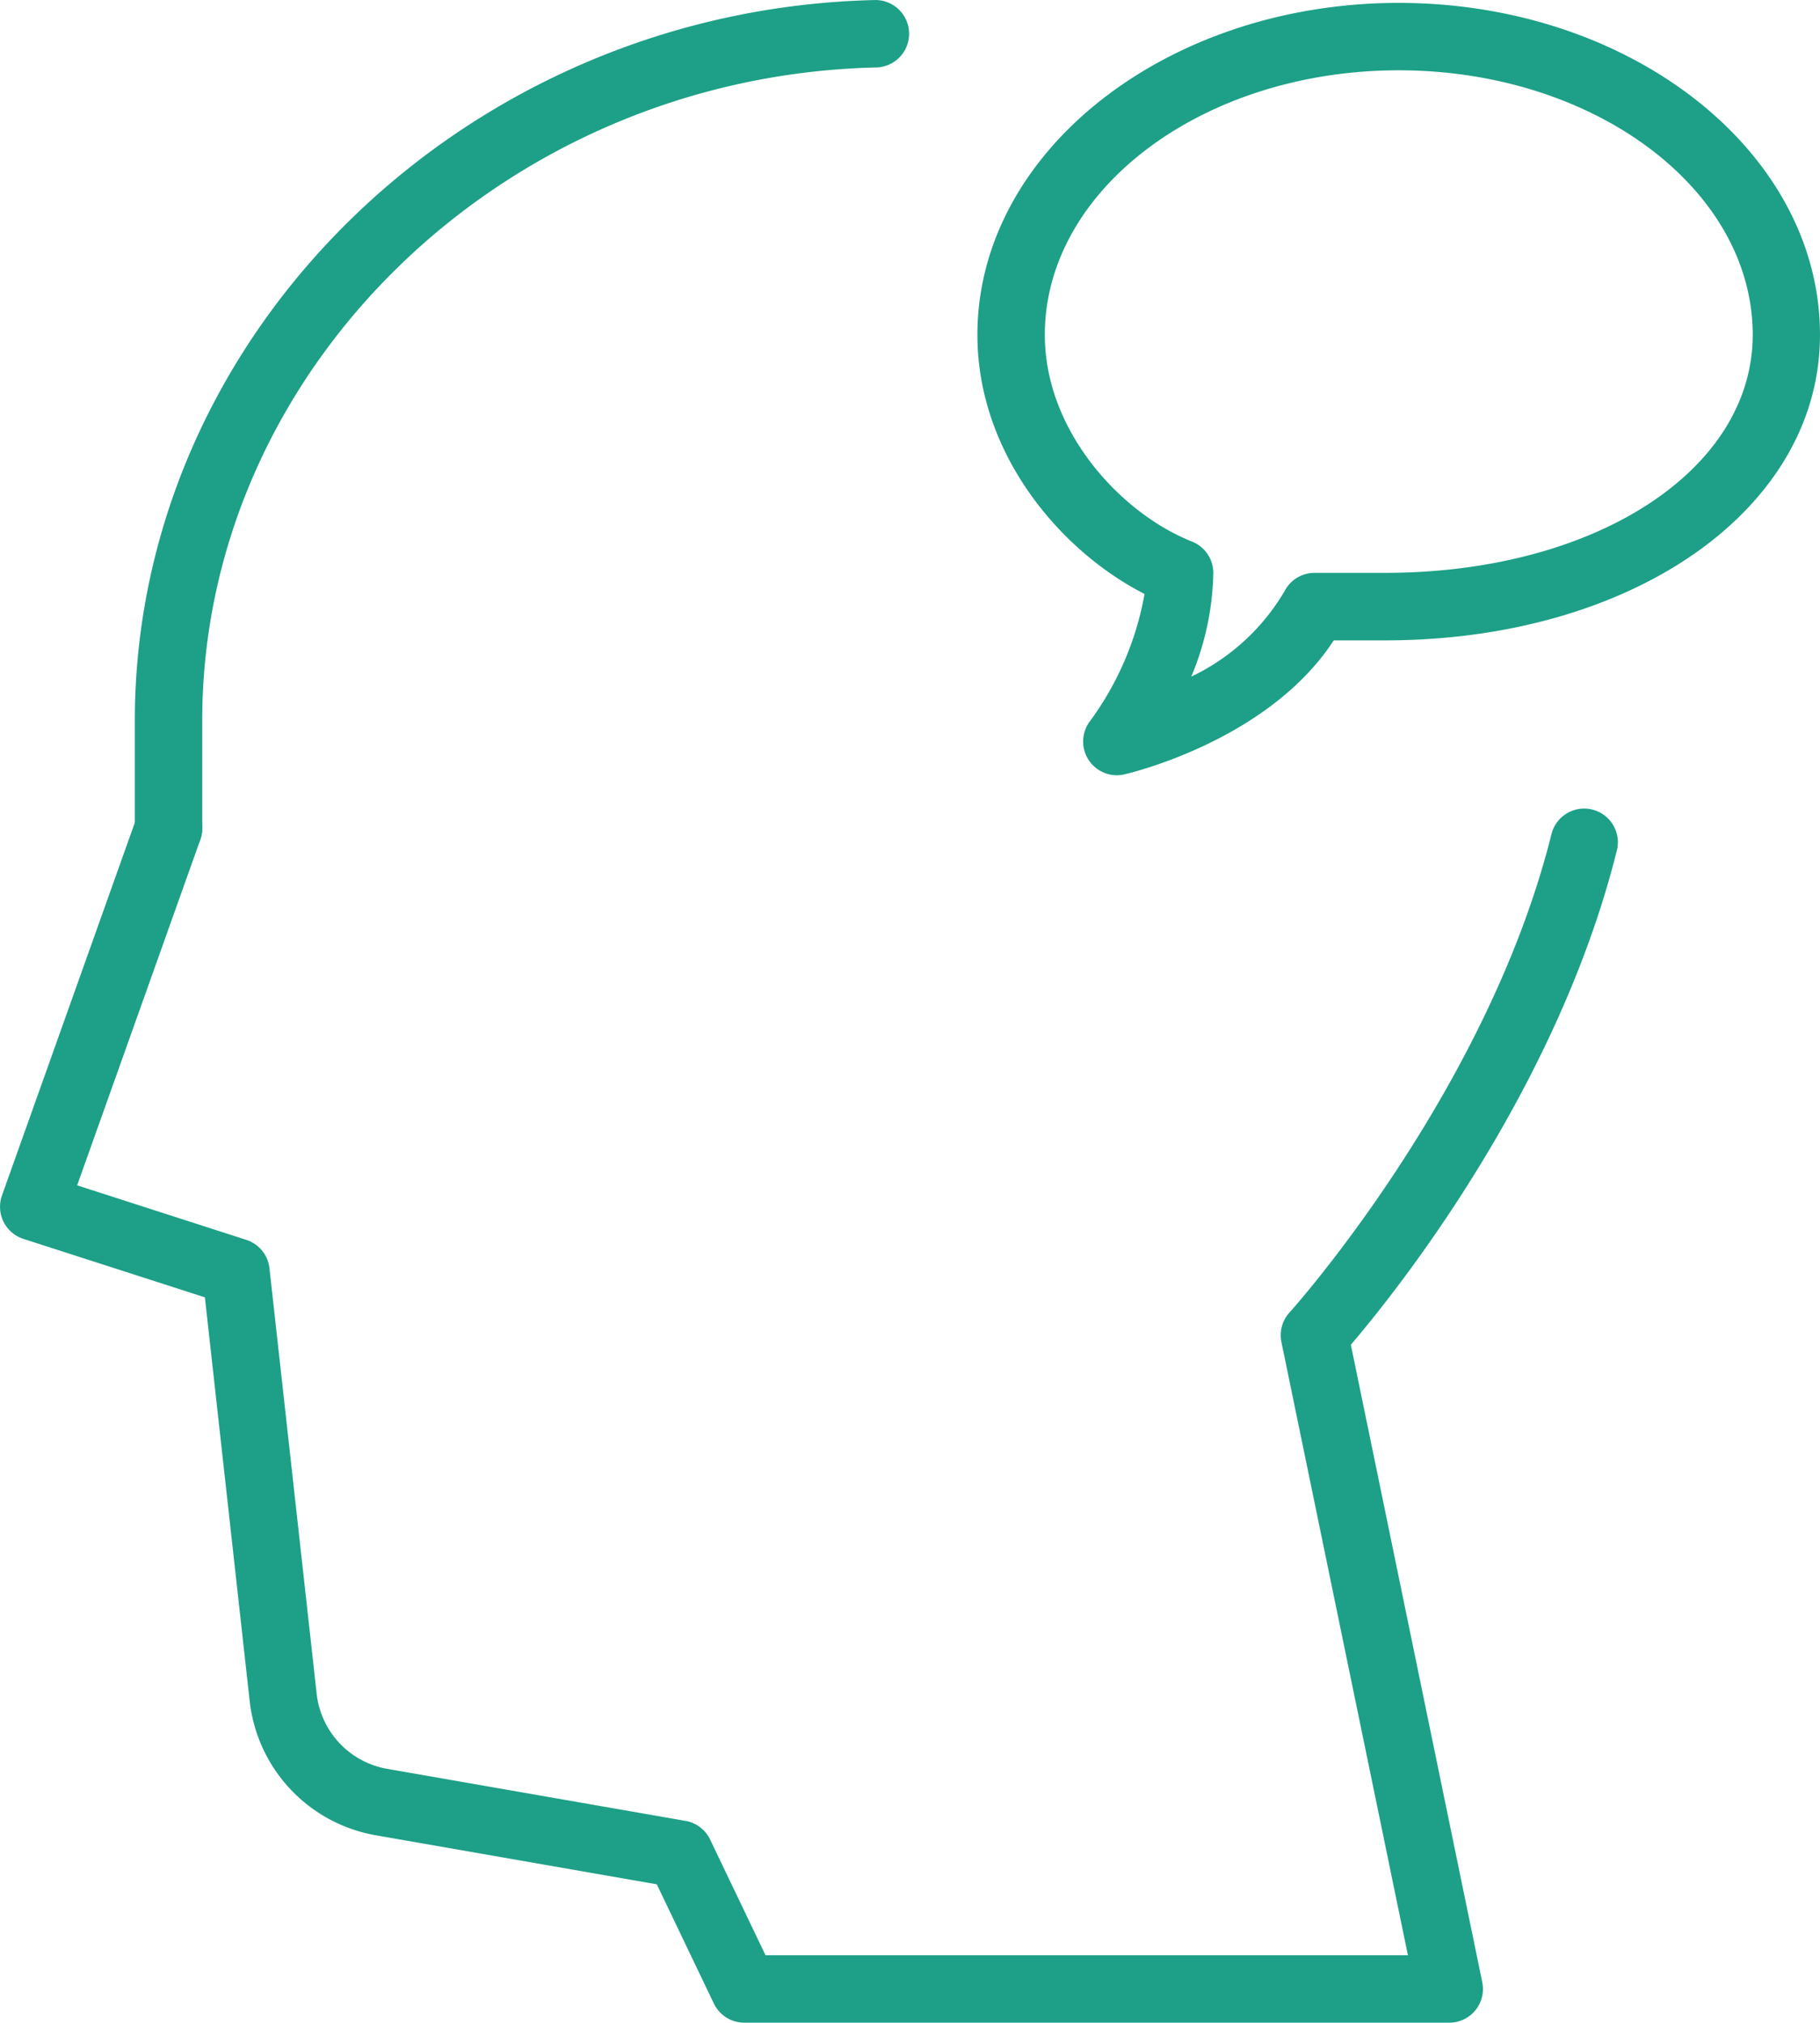 <svg id="Ordforråd" xmlns="http://www.w3.org/2000/svg" width="87.758" height="97.5" viewBox="0 0 87.758 97.5">
  <g id="Group_413" data-name="Group 413">
    <g id="Group_411" data-name="Group 411" transform="translate(0 38.305)">
      <path id="Path_411" data-name="Path 411" d="M980.881,6720.771H946.887a1.626,1.626,0,0,1-1.466-.923l-2.751-5.746-13.573-2.368a7.4,7.4,0,0,1-6.055-6.441l-2.163-19.486-8.751-2.818a1.627,1.627,0,0,1-1.032-2.094l6.5-18.239a1.625,1.625,0,1,1,3.062,1.091l-5.938,16.661,8.156,2.628a1.623,1.623,0,0,1,1.117,1.369l2.278,20.528a4.139,4.139,0,0,0,3.384,3.6l14.4,2.511a1.62,1.62,0,0,1,1.186.9l2.672,5.577h30.975l-6.1-29.561a1.63,1.63,0,0,1,.388-1.42c.1-.106,9.52-10.607,12.629-23.042a1.625,1.625,0,1,1,3.153.787c-2.9,11.6-10.662,21.278-12.822,23.808l6.336,30.725a1.624,1.624,0,0,1-1.591,1.954Z" transform="translate(-911 -6661.575)" fill="#1da087"/>
    </g>
    <g id="Group_412" data-name="Group 412" transform="translate(6.501)">
      <path id="Path_412" data-name="Path 412" d="M916.625,6679.562a1.625,1.625,0,0,1-1.625-1.626v-5.186c0-18.724,16.022-34.311,35.718-34.744a1.626,1.626,0,0,1,.071,3.25c-17.942.394-32.539,14.521-32.539,31.493v5.186A1.625,1.625,0,0,1,916.625,6679.562Z" transform="translate(-915 -6638.005)" fill="#1da087"/>
    </g>
  </g>
  <g id="Group_414" data-name="Group 414" transform="translate(47.13 0.139)">
    <path id="Path_413" data-name="Path 413" d="M946.723,6675.322a1.626,1.626,0,0,1-1.286-2.62,14.668,14.668,0,0,0,2.621-6.118c-4.164-2.13-8.059-6.851-8.059-12.492,0-8.824,9.112-16,20.314-16s20.314,7.178,20.314,16c0,8.4-9.02,14.729-20.98,14.729h-2.466c-3.133,4.813-9.8,6.392-10.1,6.46A1.637,1.637,0,0,1,946.723,6675.322Zm13.591-33.981c-9.41,0-17.064,5.719-17.064,12.751,0,4.635,3.658,8.6,7.1,9.968a1.628,1.628,0,0,1,1.024,1.509,13.533,13.533,0,0,1-1.063,5,10.418,10.418,0,0,0,4.5-4.123,1.624,1.624,0,0,1,1.443-.88h3.4c10.108,0,17.73-4.936,17.73-11.478C977.378,6647.061,969.724,6641.341,960.314,6641.341Z" transform="translate(-940 -6638.091)" fill="#1da087"/>
  </g>
</svg>
